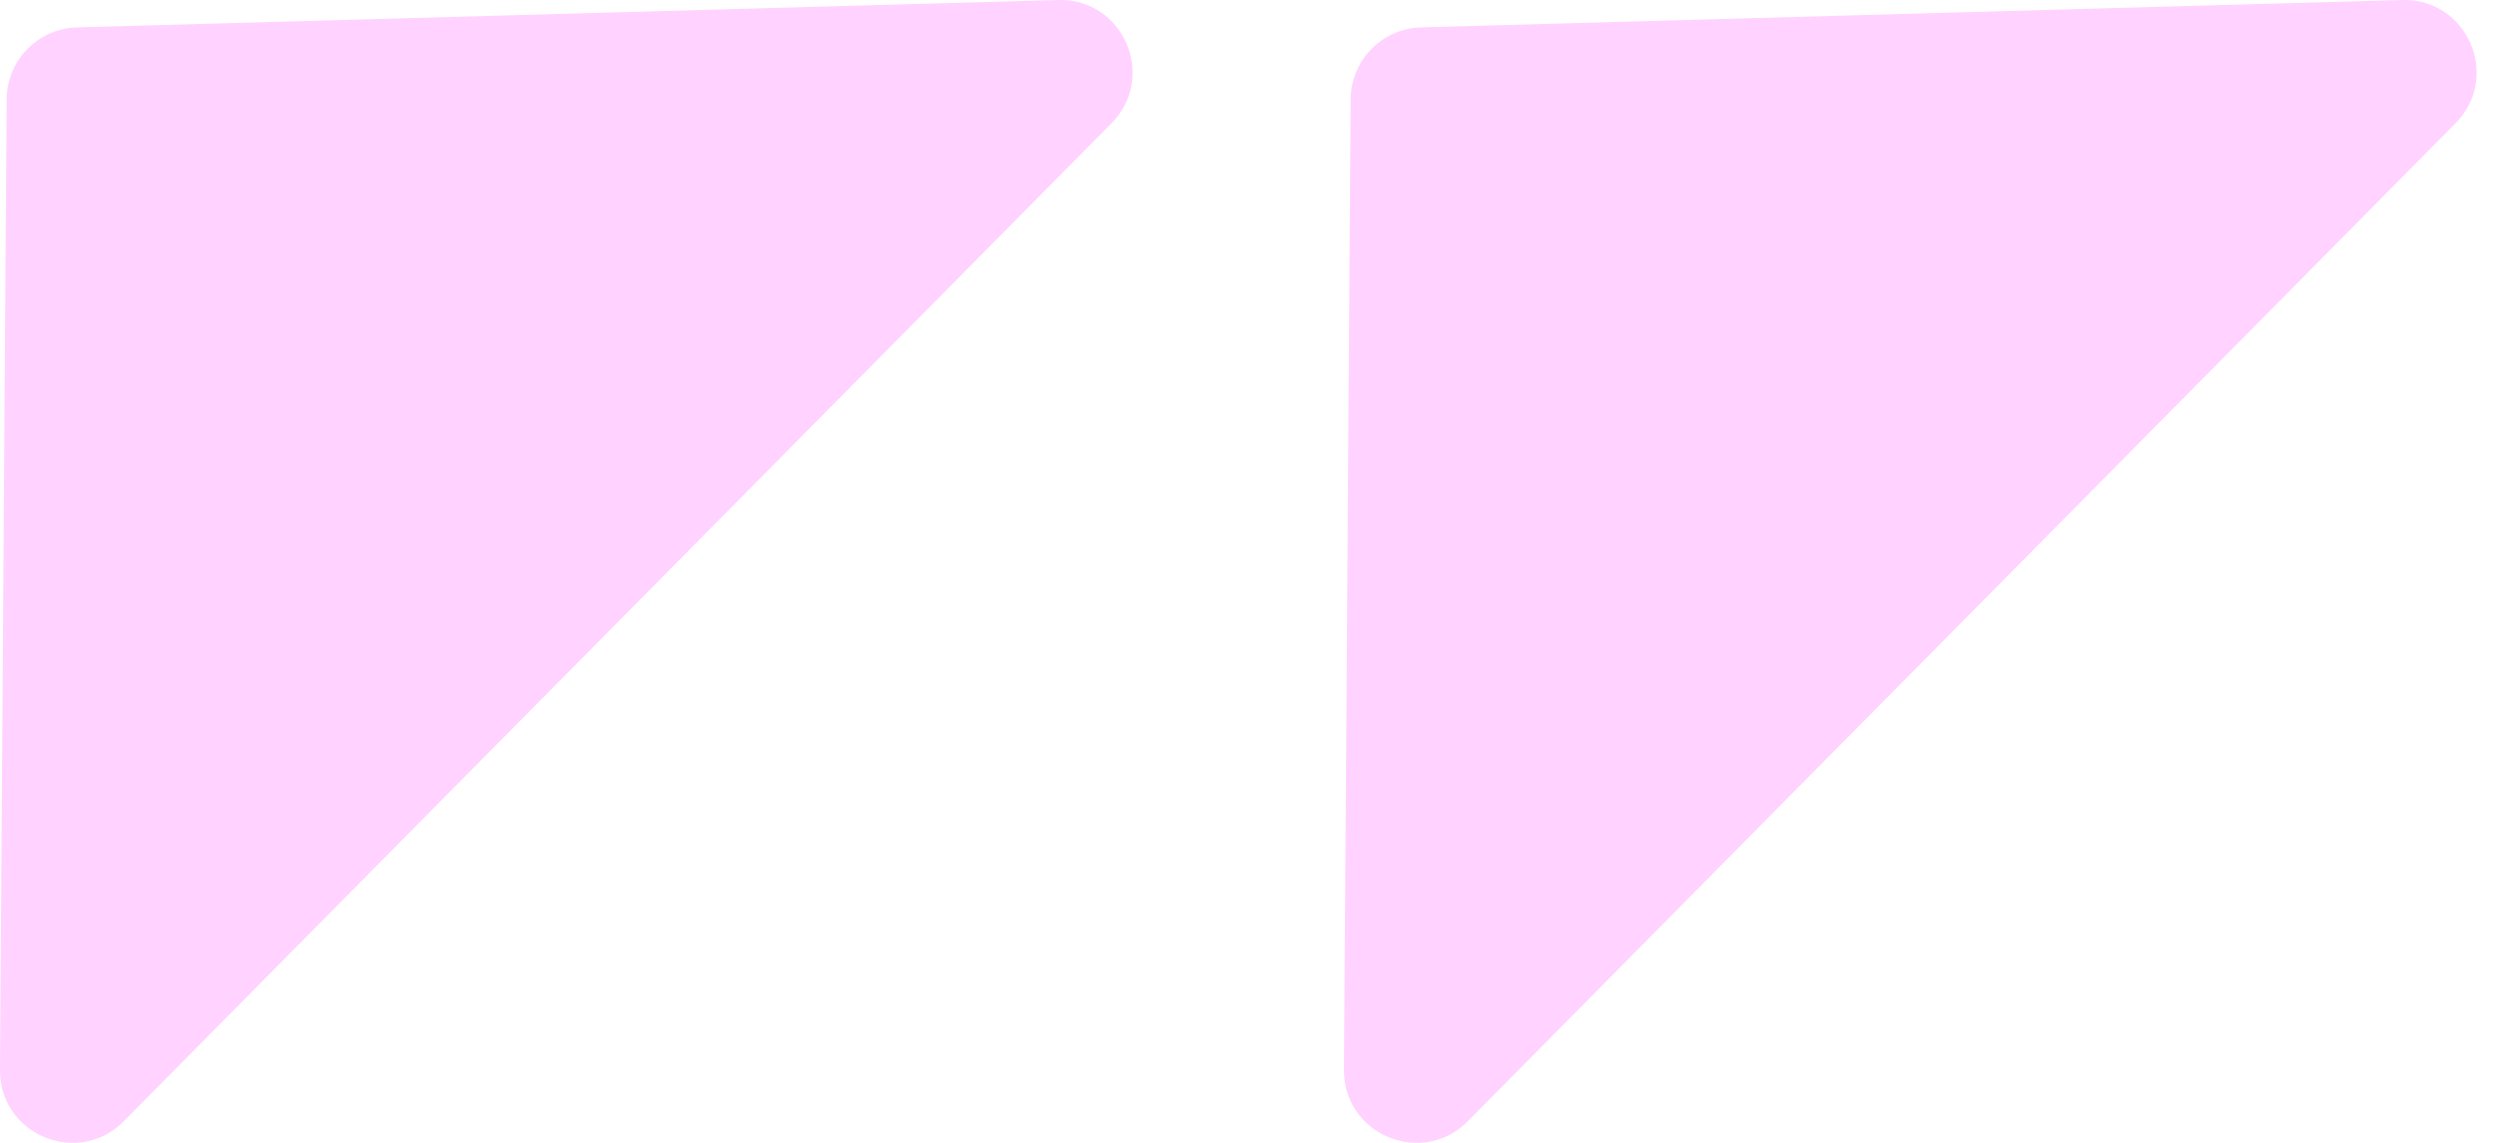 <svg width="70" height="32" viewBox="0 0 70 32" fill="none" xmlns="http://www.w3.org/2000/svg">
<path d="M3.465 31.395C2.187 32.686 -0.012 31.773 5.28813e-05 29.957L0.187 2.778C0.194 1.687 1.065 0.798 2.155 0.768L29.627 0.001C31.453 -0.05 32.407 2.152 31.123 3.45L3.465 31.395Z" fill="#FFD2FF"/>
<path d="M41.097 31.395C39.819 32.686 37.62 31.773 37.632 29.957L37.819 2.778C37.827 1.687 38.697 0.798 39.788 0.768L67.259 0.001C69.085 -0.05 70.04 2.152 68.755 3.45L41.097 31.395Z" fill="#FFD2FF"/>
</svg>
